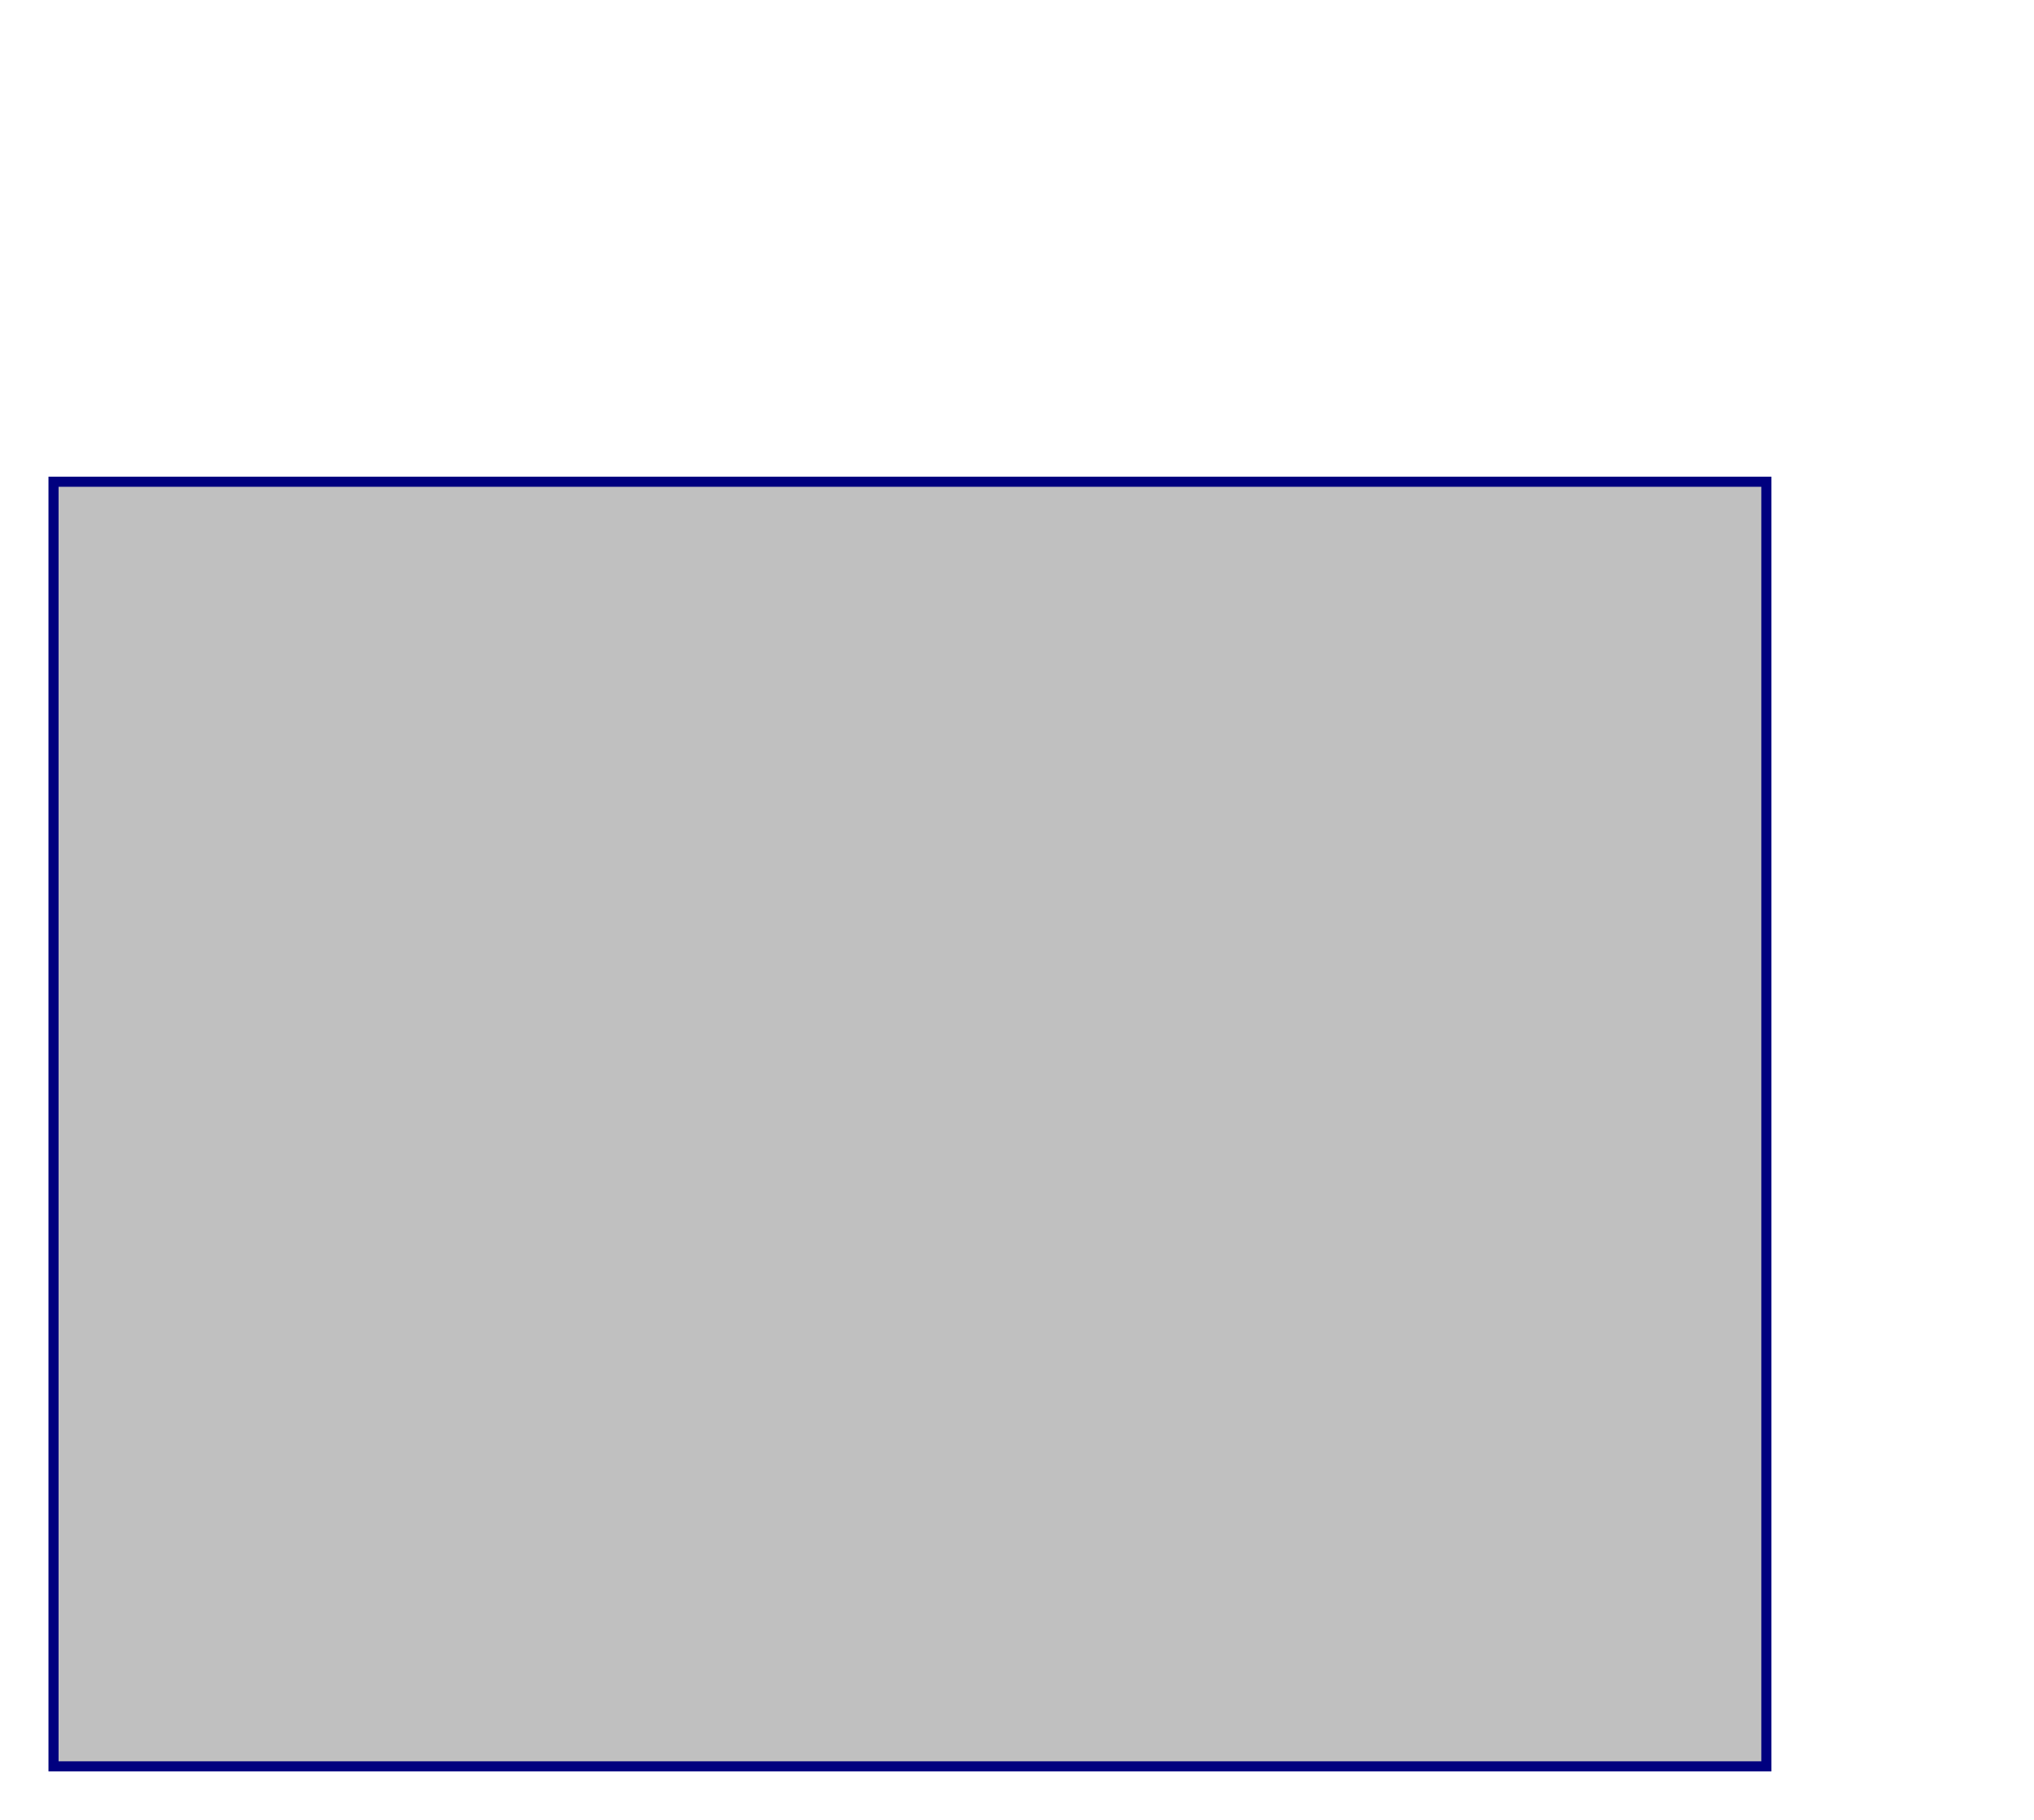 <?xml version="1.0" encoding="utf-8" ?>
<svg baseProfile="full" height="170.0" version="1.1" viewBox="0 0 190.0 170.0" width="190.0" xmlns="http://www.w3.org/2000/svg" xmlns:ev="http://www.w3.org/2001/xml-events" xmlns:xlink="http://www.w3.org/1999/xlink"><defs /><rect fill="rgb(192,192,192)" fill-opacity="1" height="120.0" rx="0.0" ry="0.0" stroke="rgb(0,0,127)" stroke-width="0.25mm" width="160.0" x="5.0" y="45.0" /><defs /></svg>